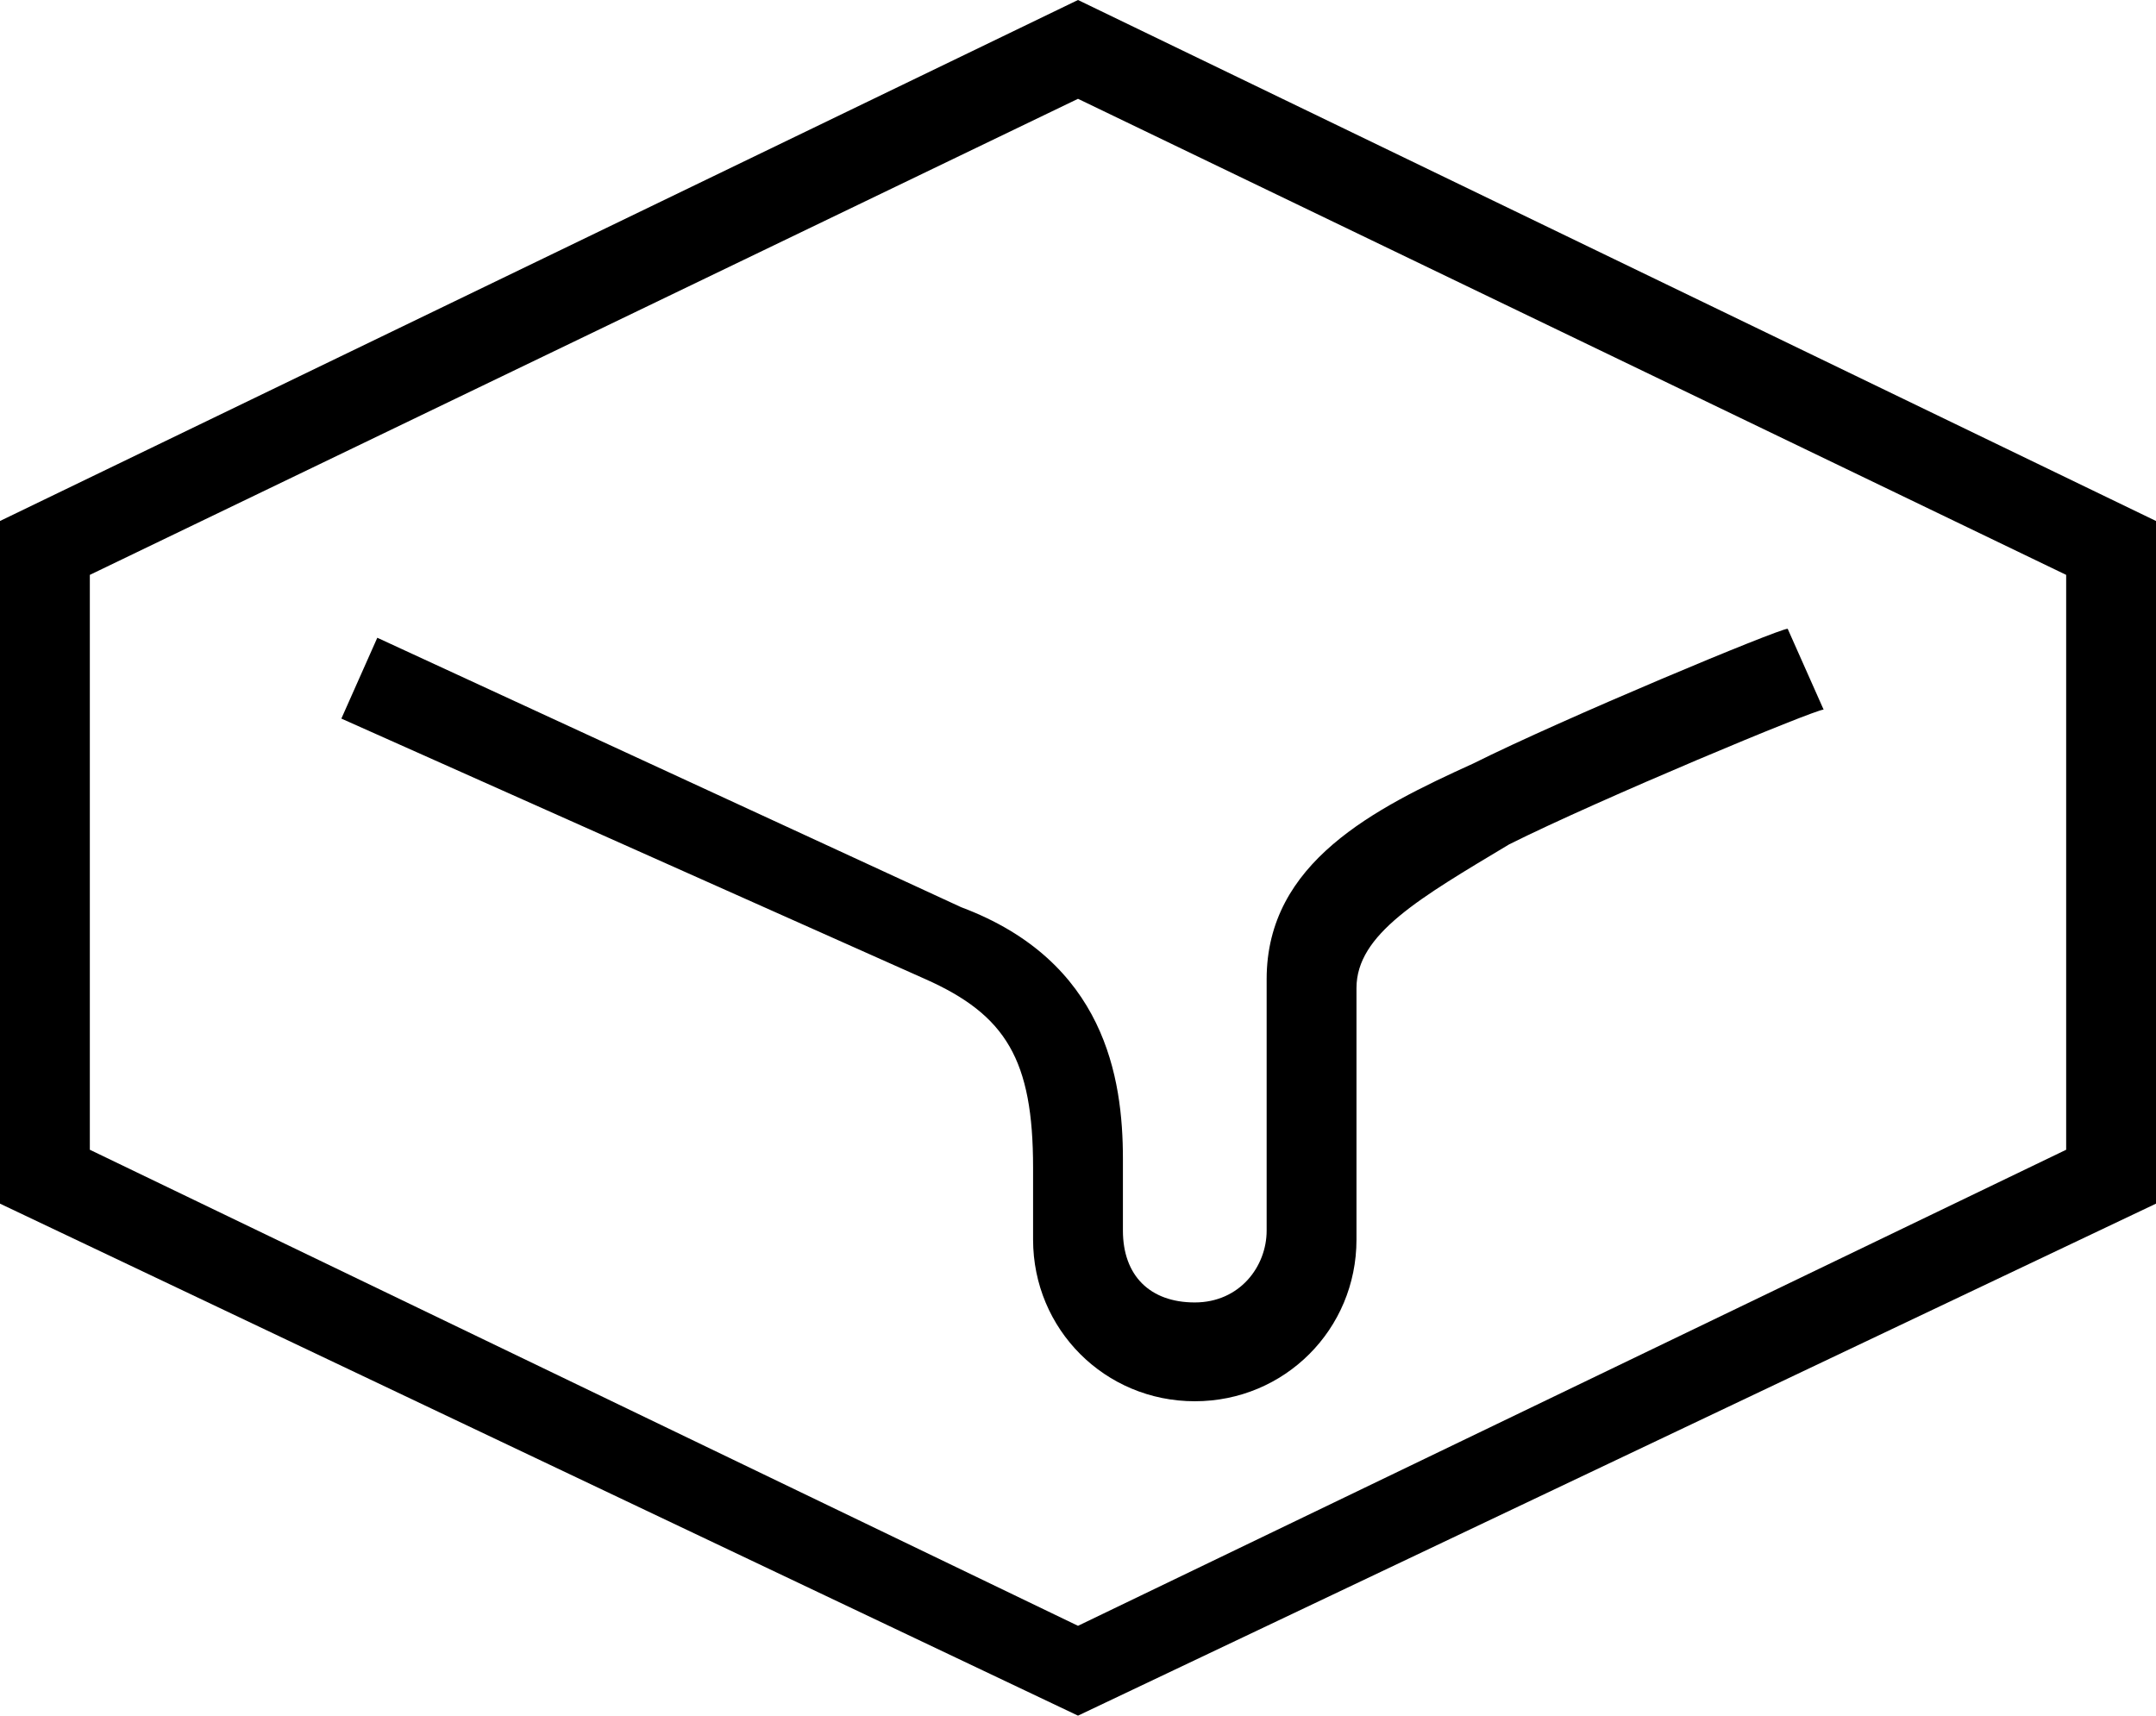 <svg xmlns="http://www.w3.org/2000/svg" fill="currentColor" viewBox="0 2.4 24 19.1"><path d="m10.7 12.5-6.5-3-.4.9 6.5 2.9c.9.4 1.2.9 1.2 2.1v.8c0 1 .8 1.8 1.8 1.8s1.8-.8 1.8-1.8v-2.8c0-.6.7-1 1.7-1.6 1-.5 3.4-1.5 3.5-1.5l-.4-.9c-.1 0-2.5 1-3.5 1.5-1.1.5-2.3 1.1-2.3 2.4v2.8c0 .4-.3.8-.8.8s-.8-.3-.8-.8v-.8c0-.9-.2-2.2-1.8-2.8Z"/><path d="M12 2.4 0 8.2v7.6l12 5.7 12-5.7V8.2L12 2.4Zm11 12.8-11 5.3-11-5.3V8.8l11-5.3 11 5.3v6.4Z"/></svg>